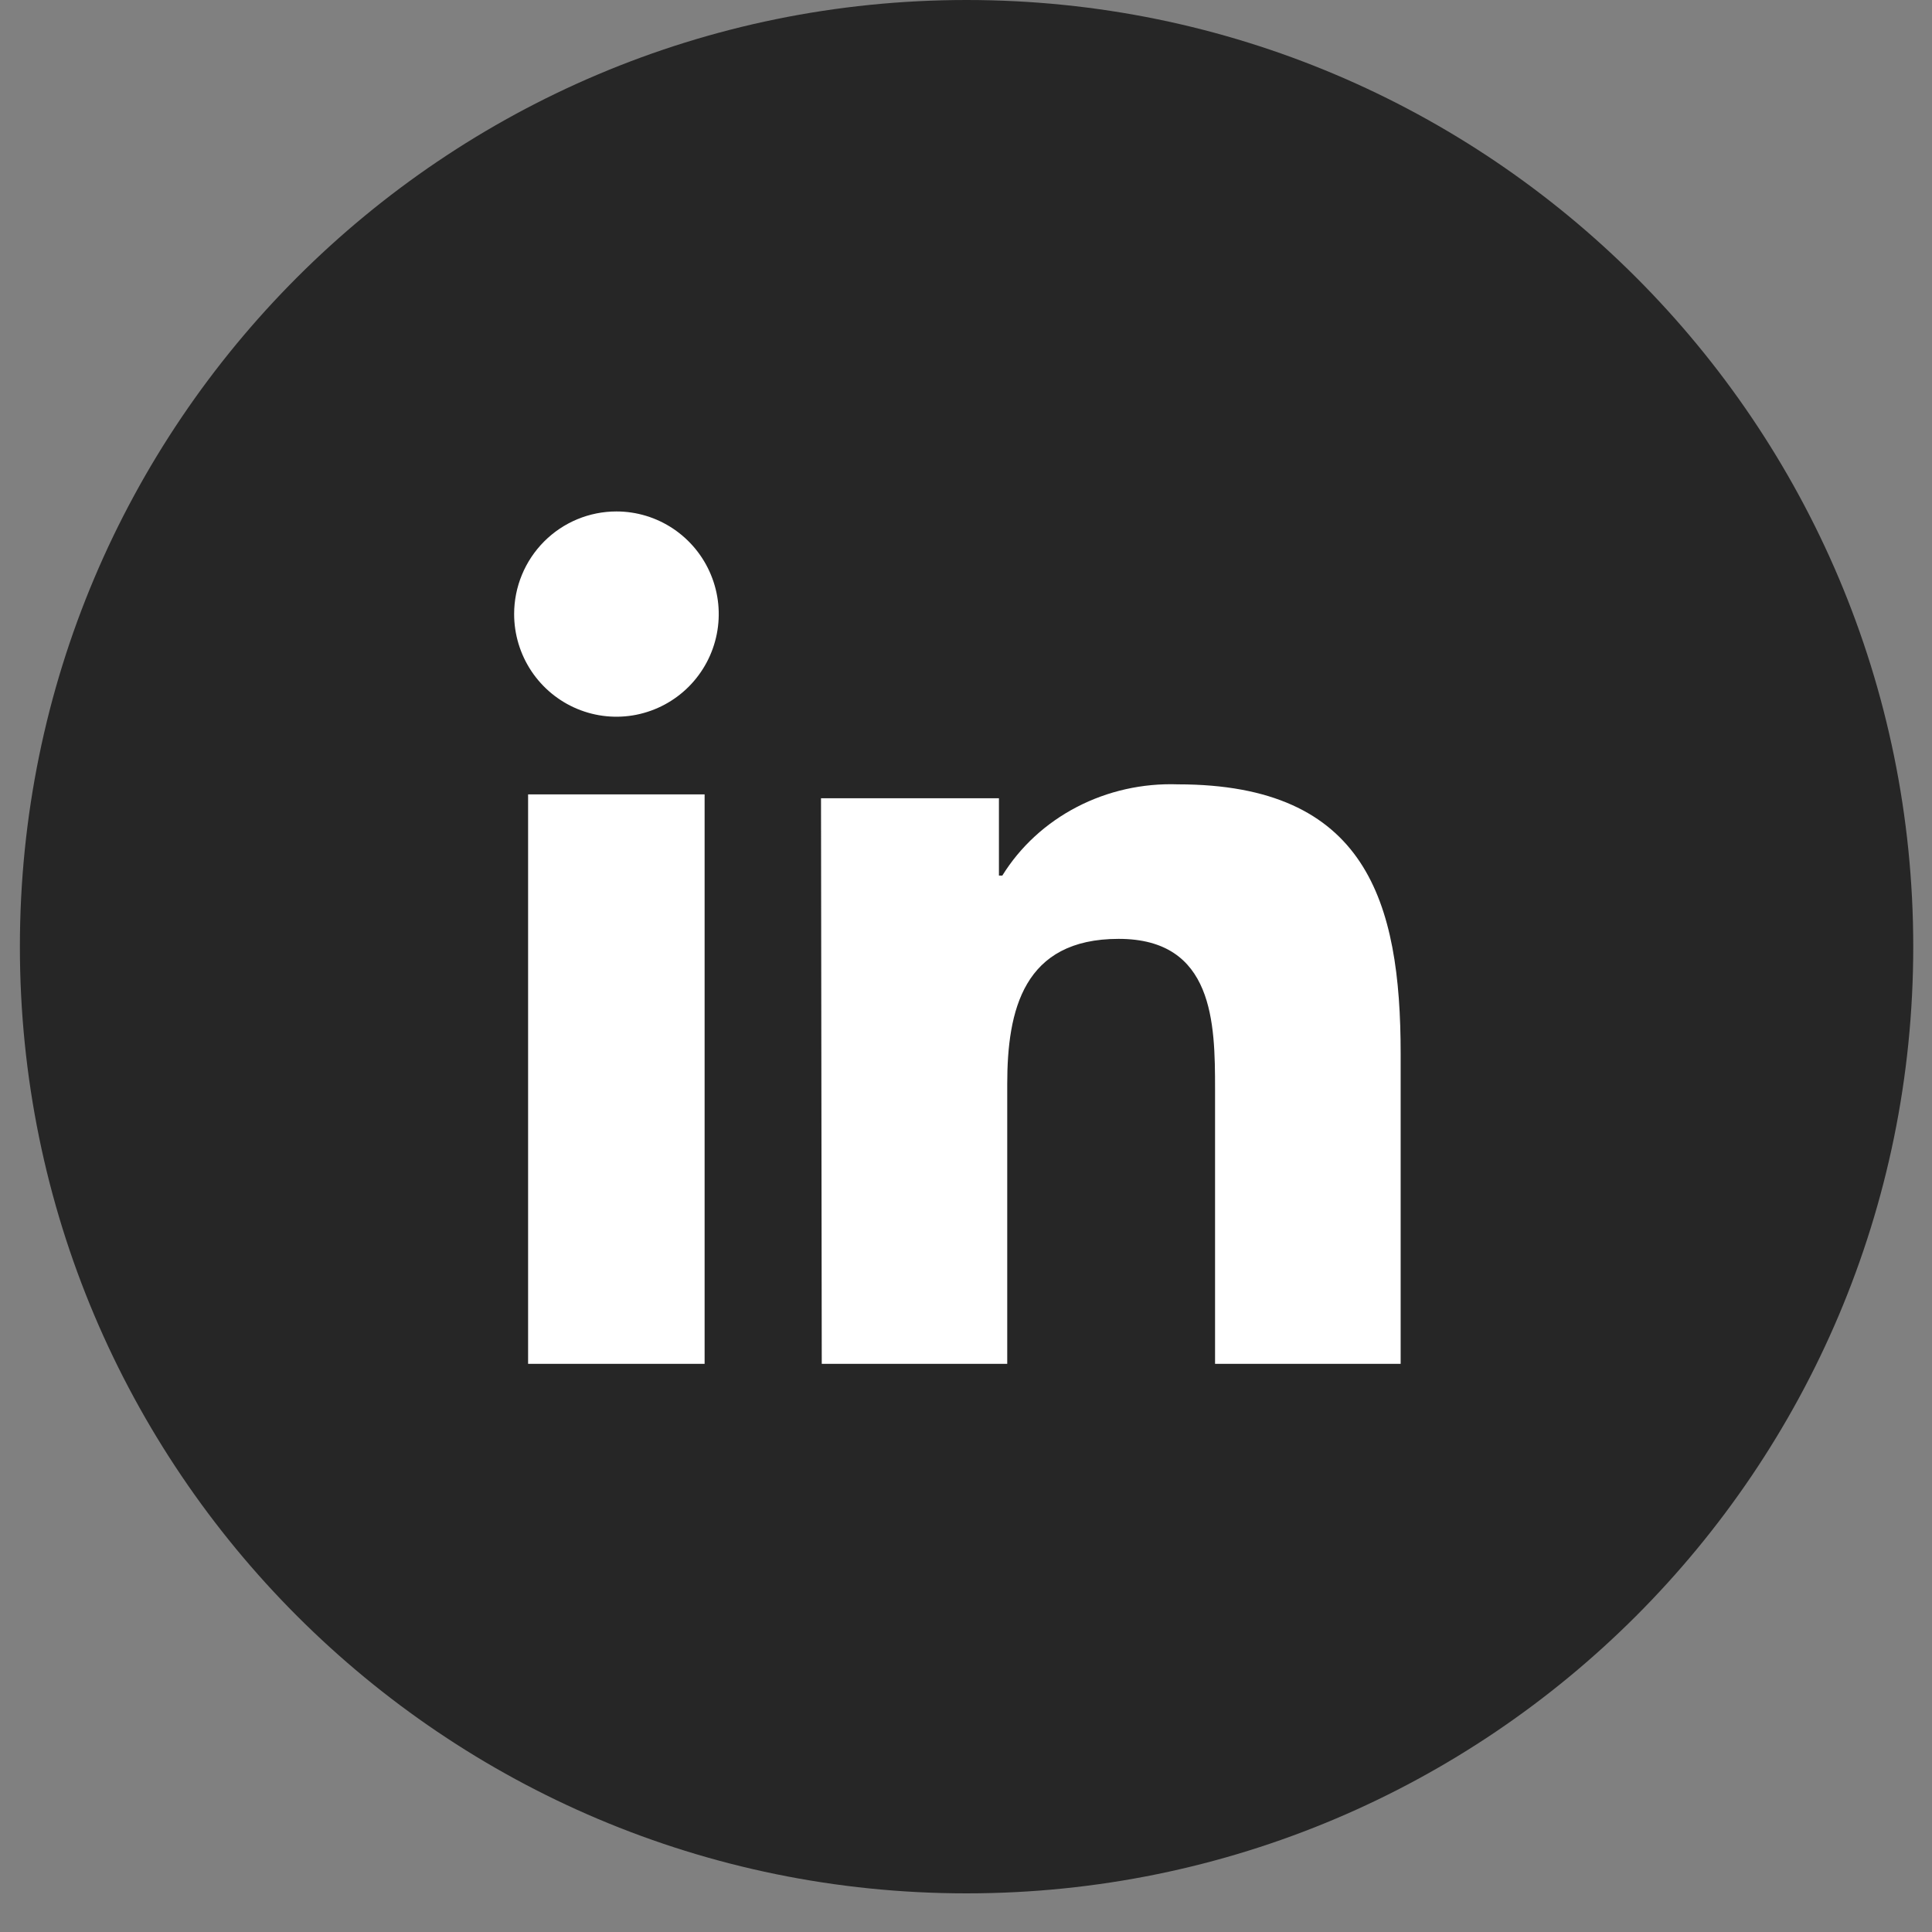 <svg width="44" height="44" viewBox="0 0 44 44" fill="none" xmlns="http://www.w3.org/2000/svg">
<rect x="0" y="0" width="44" height="44" fill="#808080" stroke="none"/>
<path d="M22.013 43.12C33.92 43.12 43.573 33.468 43.573 21.56C43.573 9.653 33.92 0 22.013 0C10.105 0 0.453 9.653 0.453 21.56C0.453 33.468 10.105 43.12 22.013 43.12Z" fill="#262626"/>
<path d="M12.027 18.092H16.047V31.061H12.027V18.092ZM14.039 11.648C14.5 11.648 14.95 11.785 15.333 12.042C15.716 12.299 16.015 12.664 16.191 13.091C16.368 13.518 16.414 13.988 16.324 14.441C16.234 14.895 16.012 15.311 15.686 15.638C15.36 15.965 14.945 16.187 14.493 16.278C14.041 16.368 13.573 16.322 13.148 16.145C12.722 15.968 12.358 15.668 12.102 15.284C11.846 14.899 11.709 14.447 11.709 13.985C11.709 13.365 11.955 12.771 12.392 12.332C12.829 11.894 13.421 11.648 14.039 11.648Z" fill="white"/>
<path d="M18.698 18.18H22.75V19.941H22.827C23.233 19.285 23.819 18.745 24.524 18.379C25.228 18.013 26.024 17.835 26.827 17.863C31.115 17.863 31.899 20.53 31.899 23.996V31.061H27.672V24.799C27.672 23.306 27.646 21.382 25.477 21.382C23.307 21.382 22.939 23.005 22.939 24.69V31.061H18.715L18.698 18.18Z" fill="white"/>
</svg>
